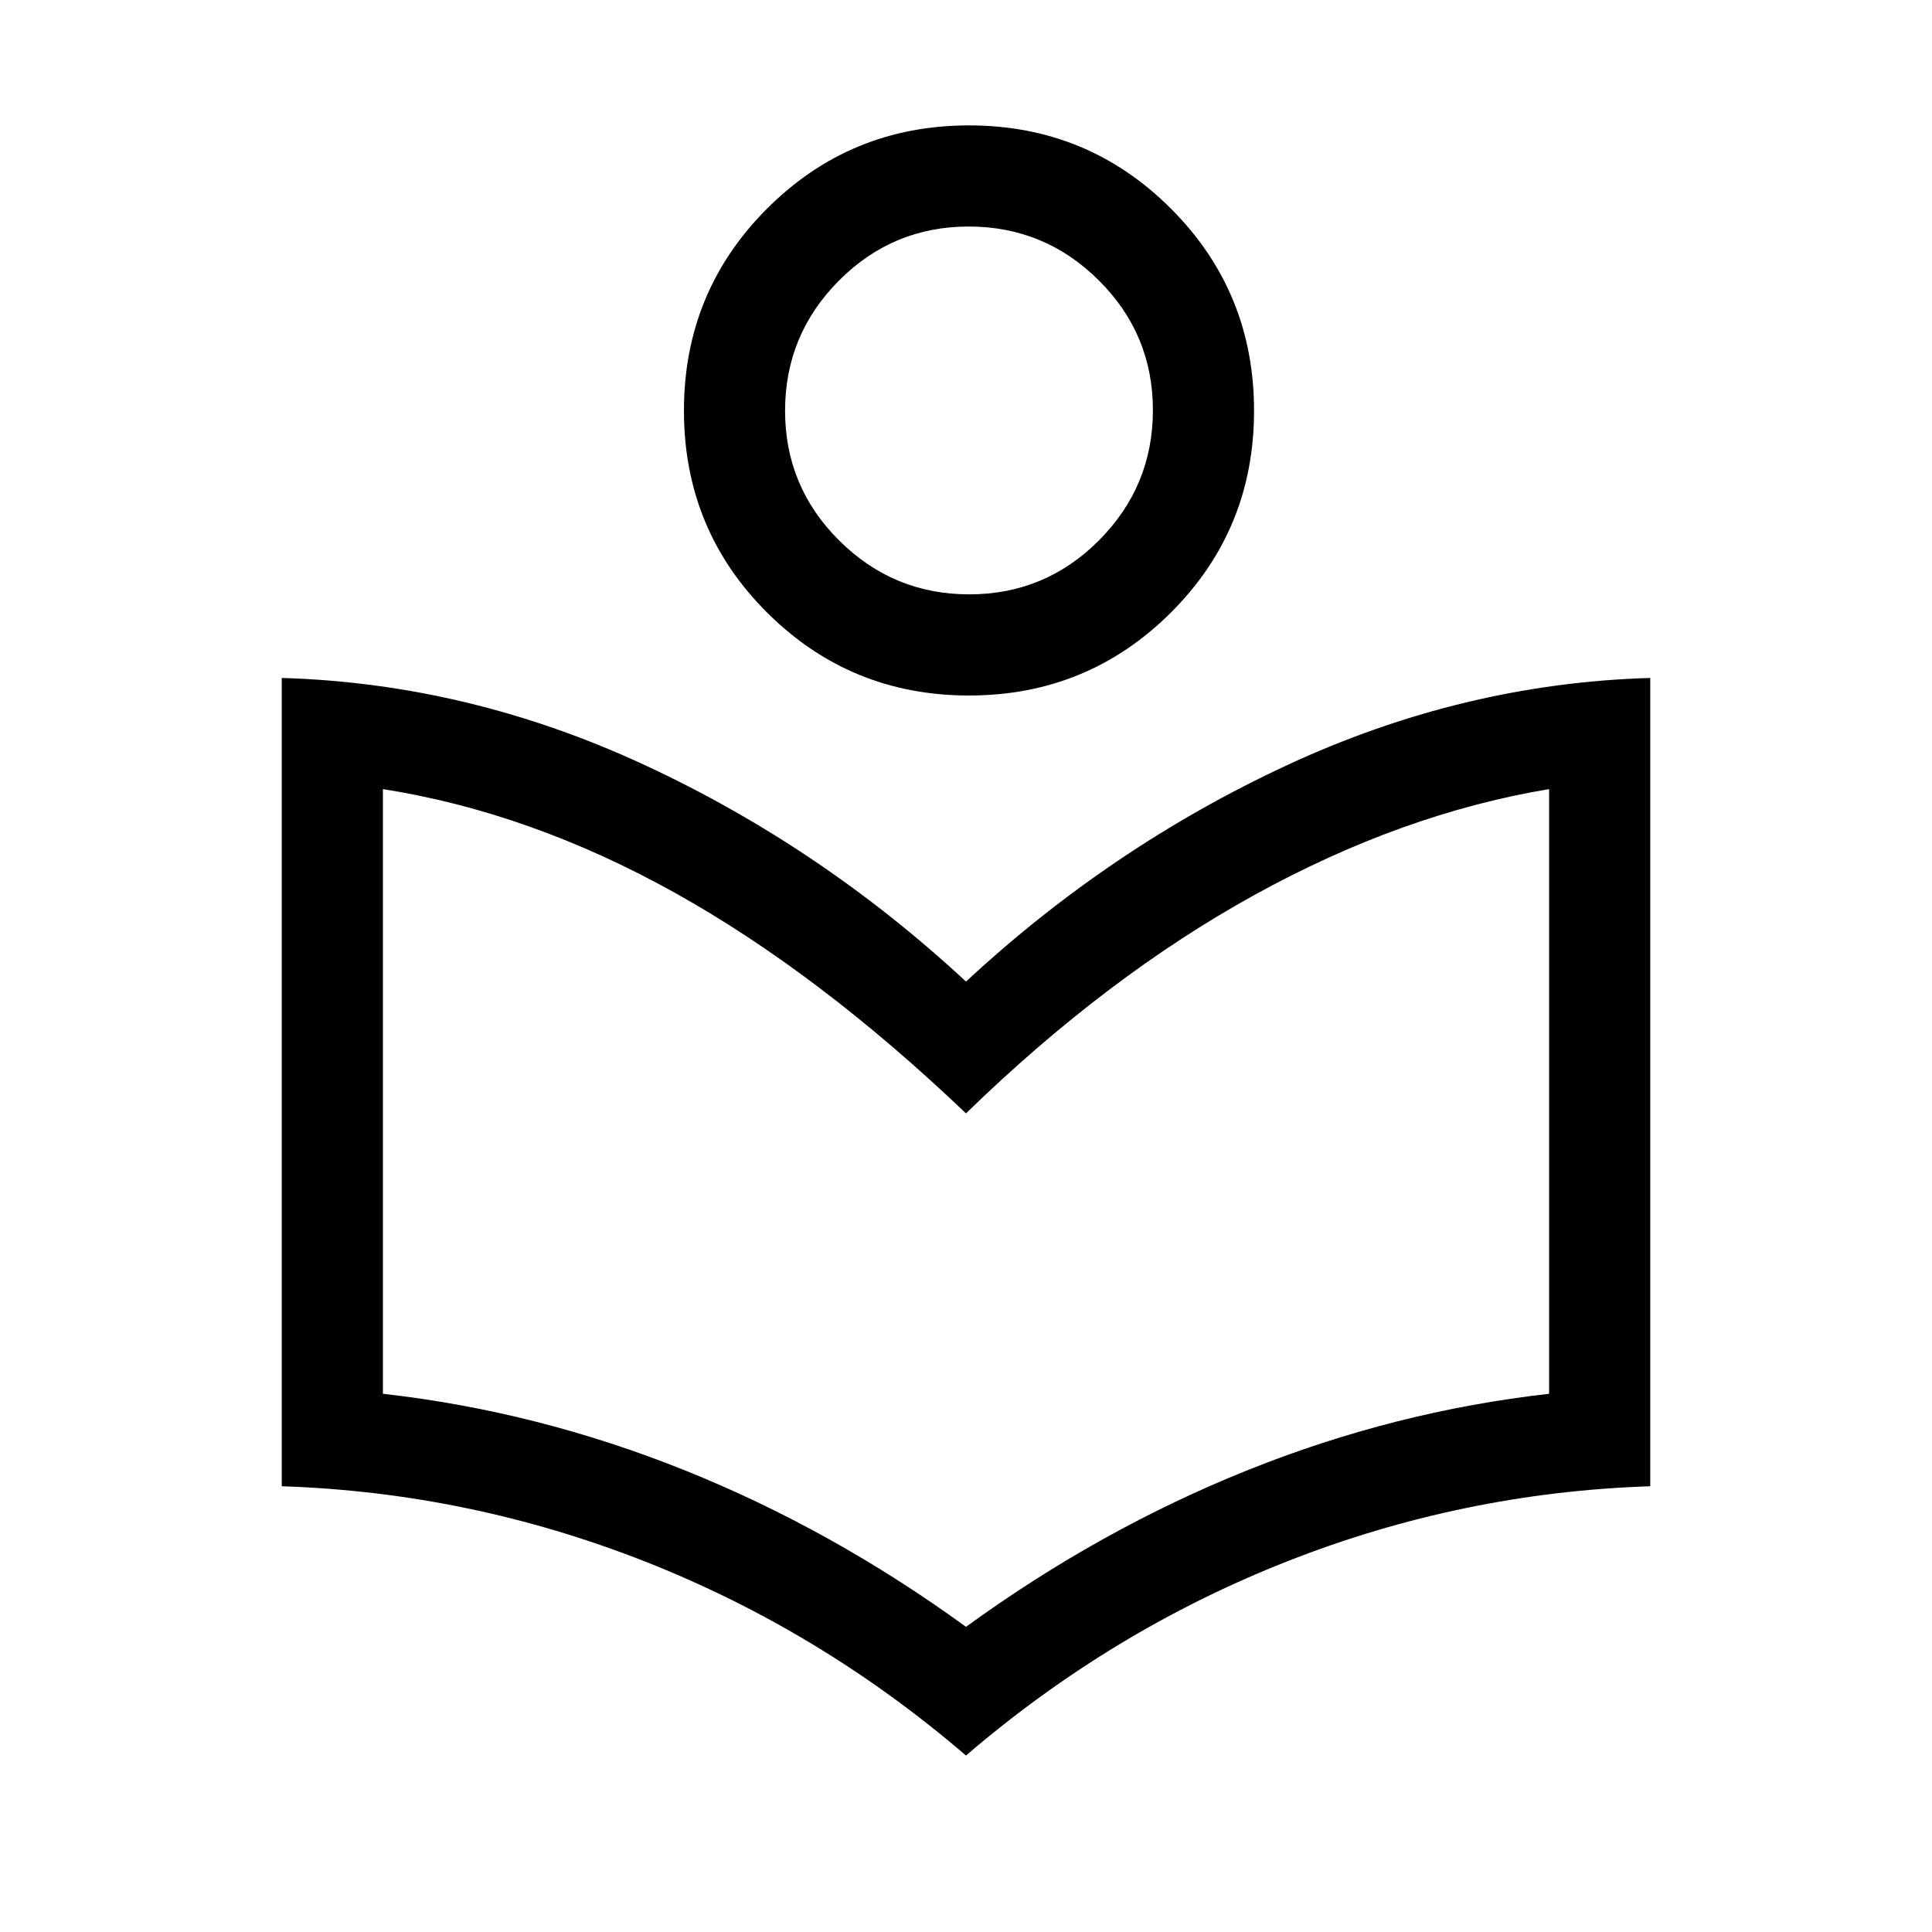 <svg xmlns="http://www.w3.org/2000/svg" height="24px" viewBox="0 -960 960 960" width="24px" fill="#000"><path d="M480-87.69q-72.41-62.13-159.56-96.43-87.16-34.29-180.44-37.37v-401.64q93 2.7 180.48 43.34Q407.95-539.15 480-472.26q72.05-66.89 159.52-107.53Q727-620.43 820-623.13v401.64q-93.49 3.08-180.54 37.37-87.05 34.3-159.46 96.43Zm0-63.95q66.79-48.51 139.9-77.83 73.1-29.32 149.84-37.97V-567.9q-73.12 12.18-146.45 52.62Q549.97-474.85 480-406.77q-73.36-69.97-144.99-109.79-71.63-39.83-144.75-51.34v300.46q76.74 8.65 149.84 37.97 73.11 29.32 139.9 77.83Zm1.49-462.77q-58.99 0-100.32-41.2-41.32-41.2-41.32-100.31 0-59.12 41.32-100.44 41.33-41.33 100.32-41.33 58.98 0 100.31 41.33 41.33 41.32 41.33 100.44 0 59.11-41.33 100.31t-100.31 41.2Zm.14-50.26q37.75 0 64.5-26.88 26.74-26.89 26.74-64.64 0-37.76-26.88-64.5-26.89-26.75-64.65-26.75-37.75 0-64.49 26.89-26.75 26.89-26.75 64.64 0 37.76 26.89 64.5 26.88 26.74 64.64 26.74Zm-.14-91.38ZM480-406.77Z"/></svg>